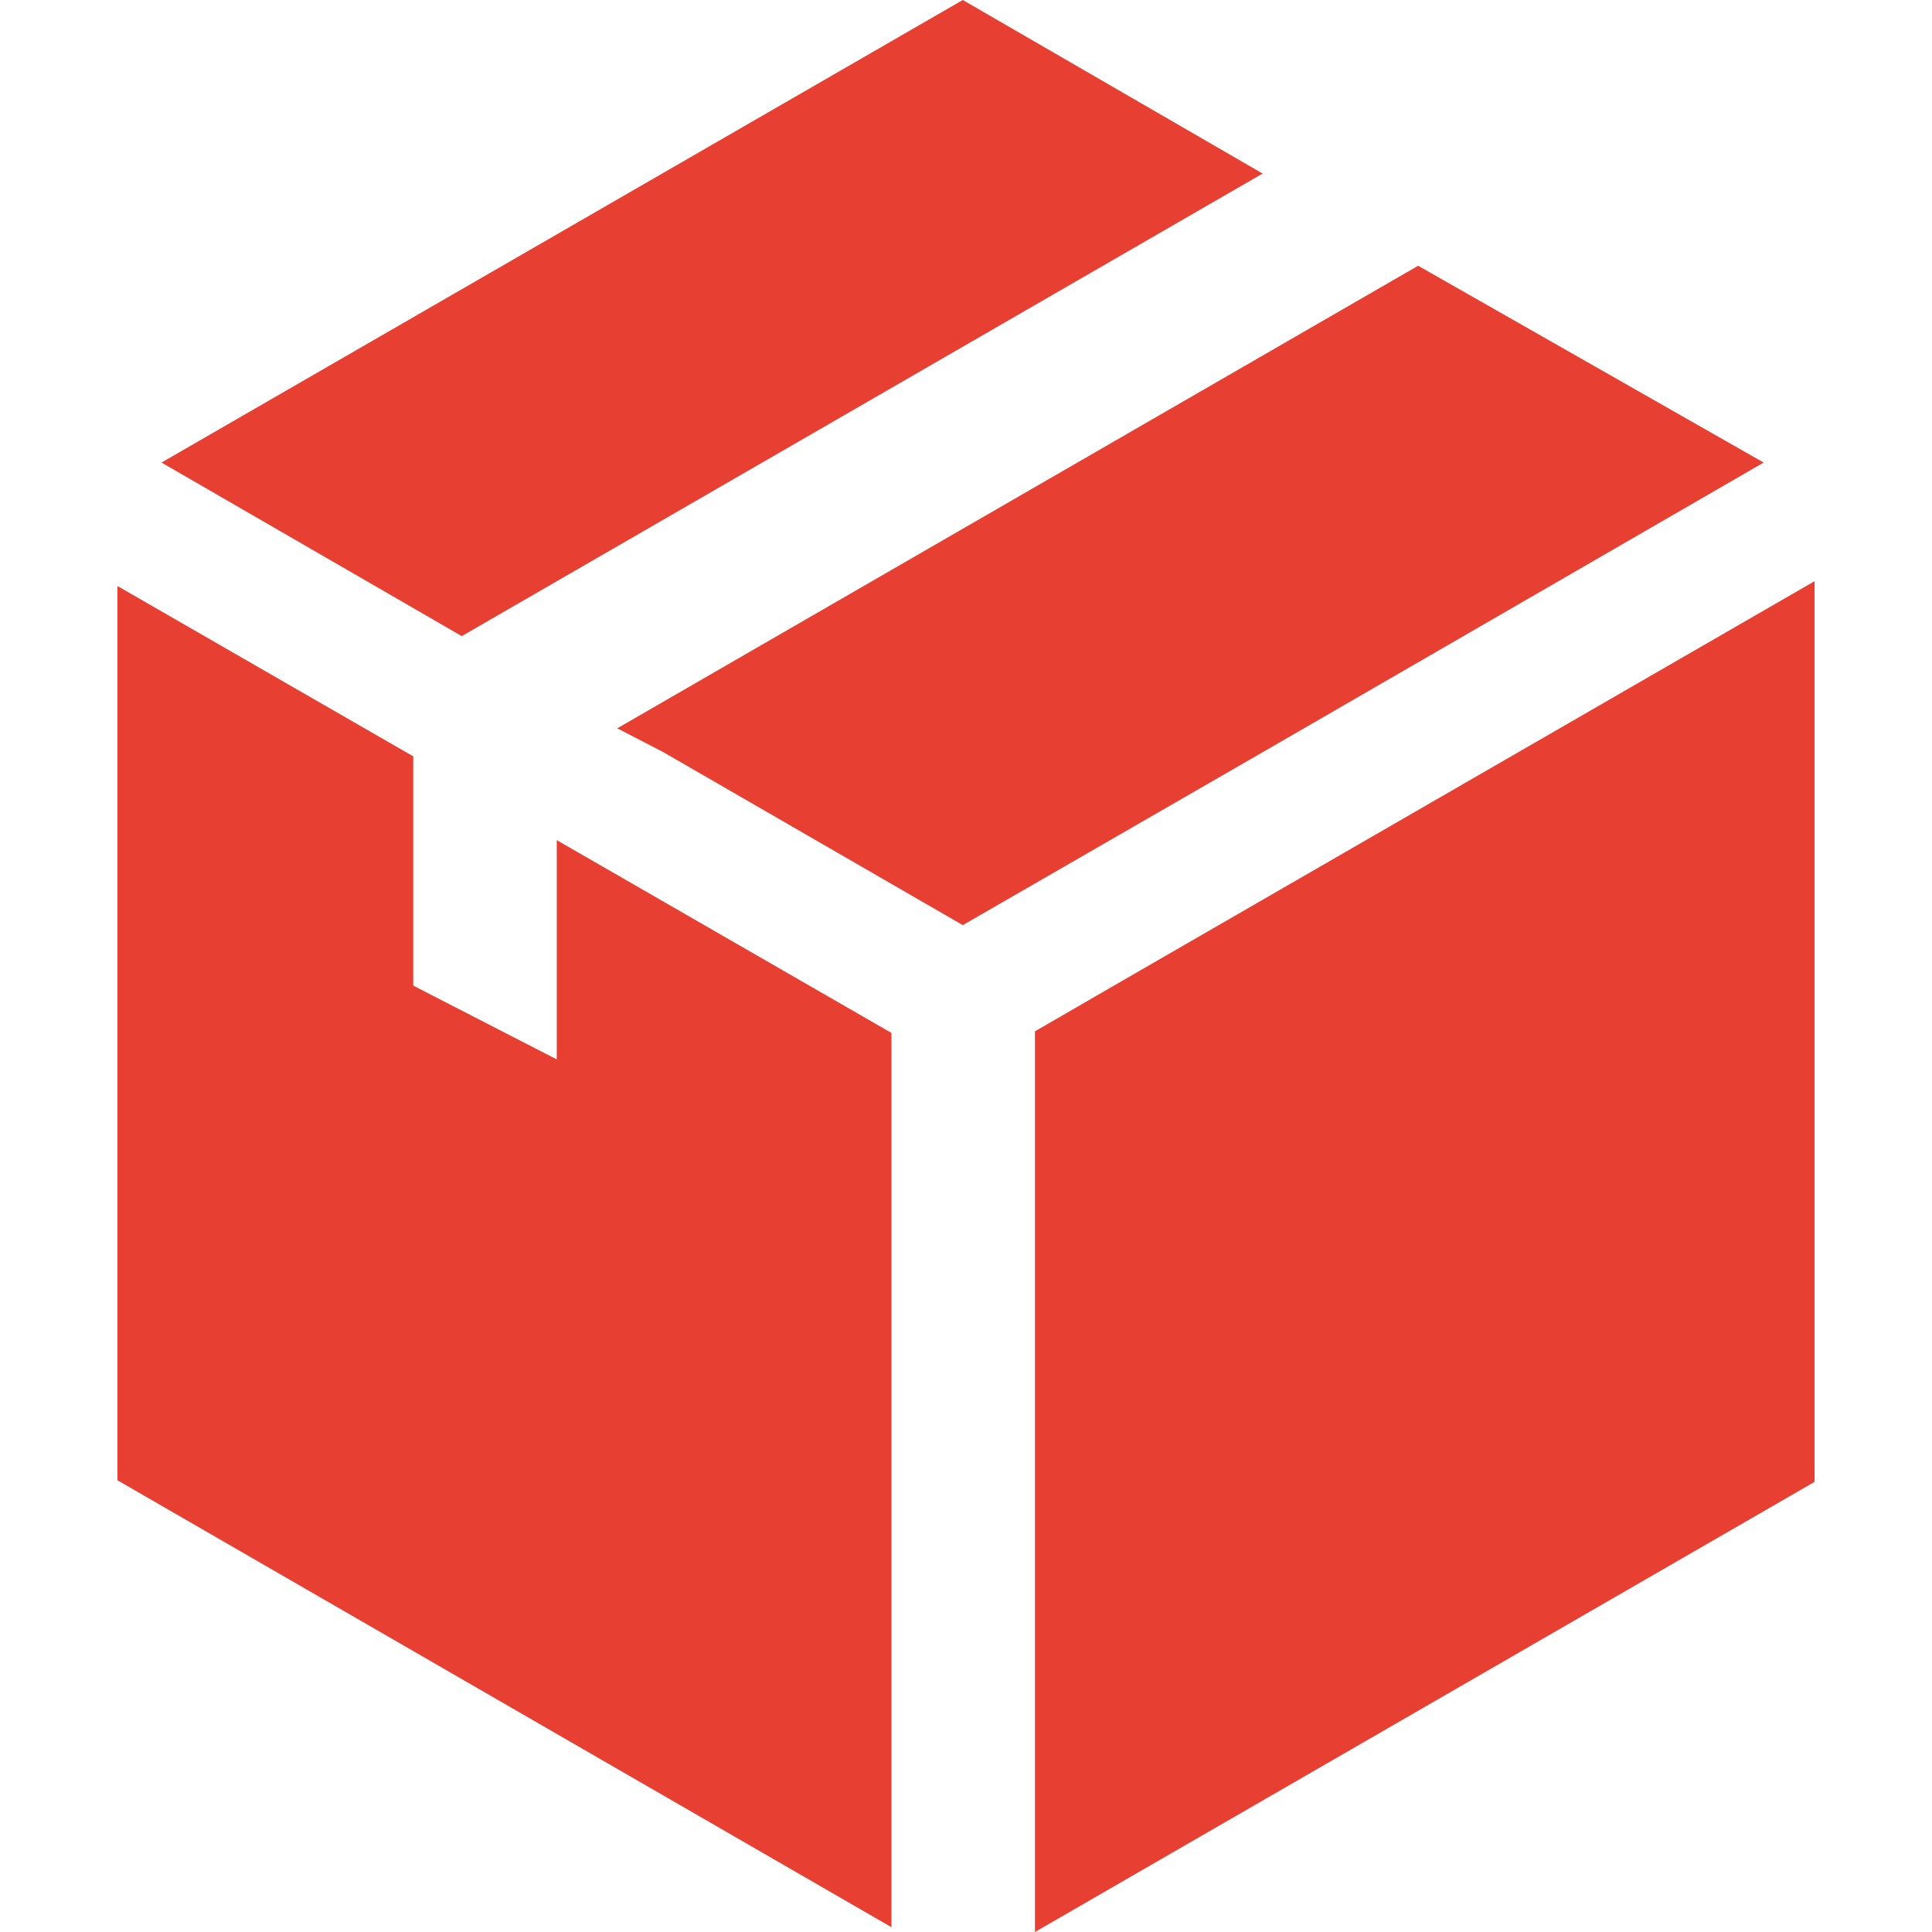 <?xml version="1.0"?>
<svg xmlns="http://www.w3.org/2000/svg" xmlns:xlink="http://www.w3.org/1999/xlink" version="1.1" id="Capa_1" x="0px" y="0px" viewBox="0 0 482 482" style="enable-background:new 0 0 482 482;" xml:space="preserve" width="512px" height="512px"><g><g>
	<g>
		<polygon points="279.8,244.8 258.2,257.3 258.2,482 452.7,369.7 452.7,145   " data-original="#000000" class="active-path" data-old_color="#000000" fill="#E83F33"/>
		<polygon points="315,43.3 240.2,0 40.3,115.4 115.2,158.7   " data-original="#000000" class="active-path" data-old_color="#000000" fill="#E83F33"/>
		<polygon points="440,115.4 353.8,66.3 154,181.7 165.4,187.6 240.2,230.8 314.6,187.9   " data-original="#000000" class="active-path" data-old_color="#000000" fill="#E83F33"/>
		<polygon points="138.9,264.3 103.1,245.9 103.1,188.7 29.3,146.2 29.3,369.3 222.4,480.8 222.4,257.7 138.9,209.6   " data-original="#000000" class="active-path" data-old_color="#000000" fill="#E83F33"/>
	</g>
</g></g> </svg>
